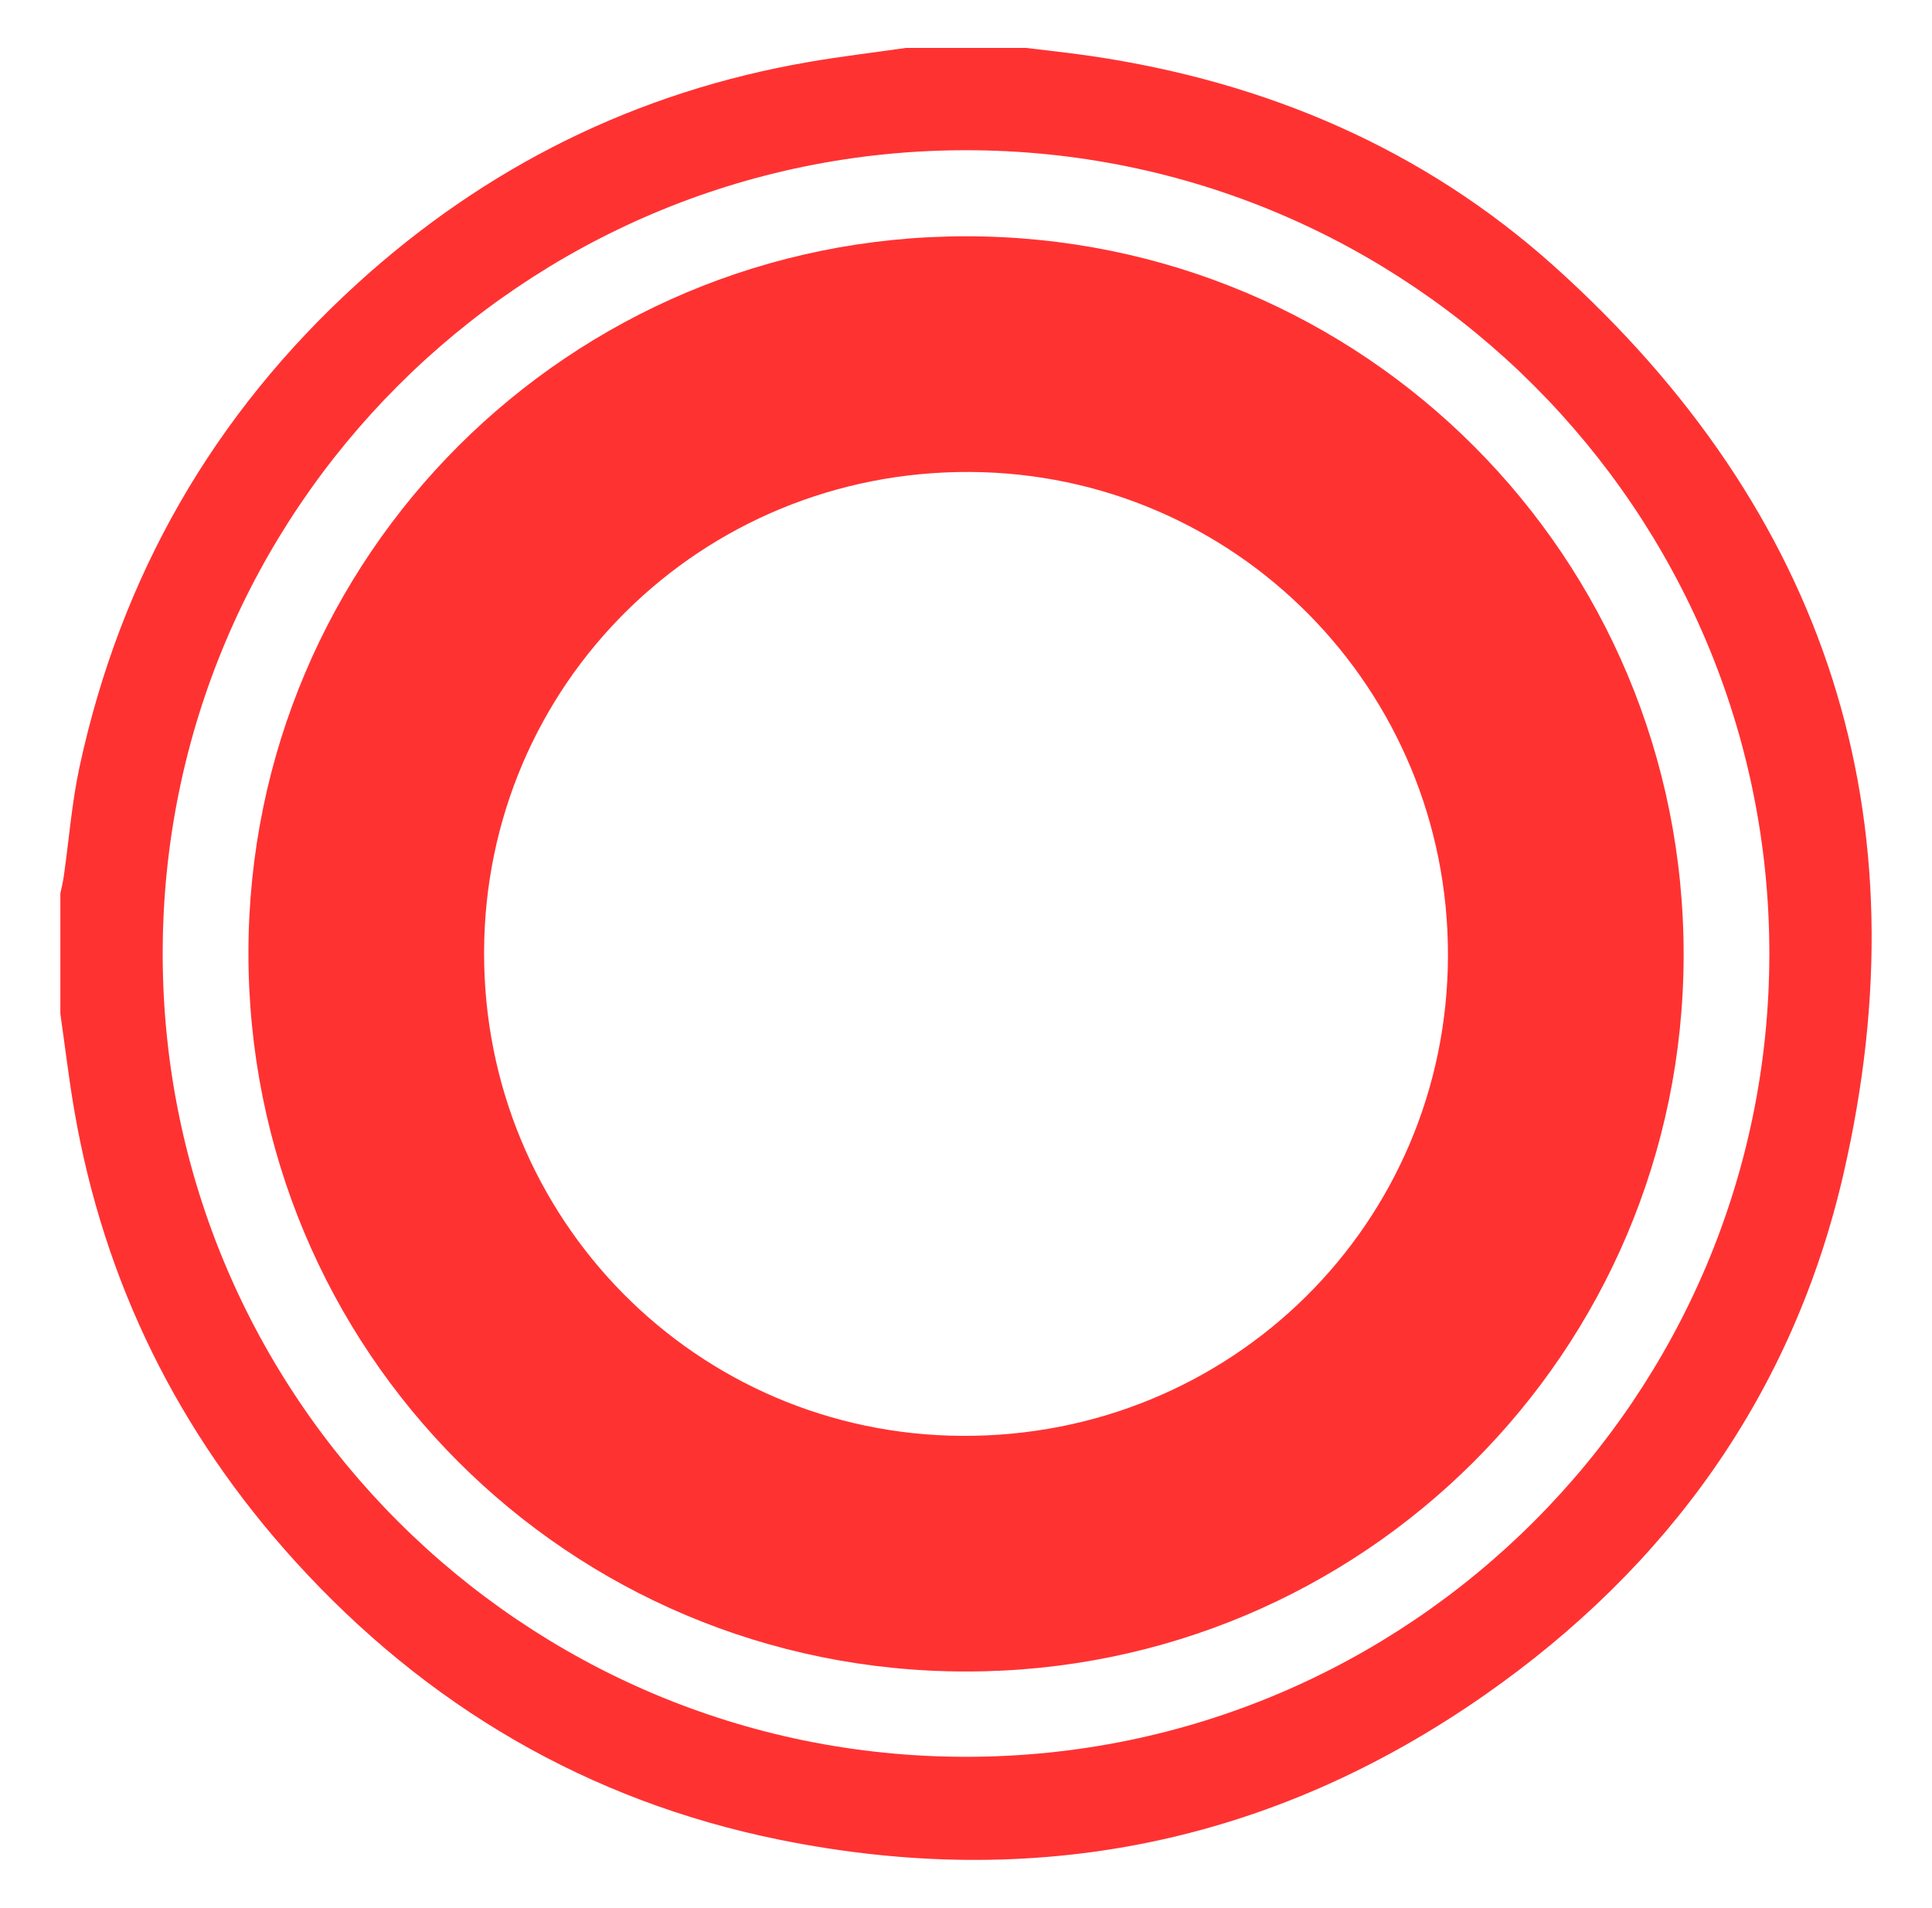 <?xml version="1.0" encoding="UTF-8"?> <svg xmlns="http://www.w3.org/2000/svg" xmlns:xlink="http://www.w3.org/1999/xlink" version="1.1" id="Calque_1" x="0px" y="0px" width="53.333px" height="52.667px" viewBox="59.833 13.167 53.333 52.667" xml:space="preserve"> <path fill="#FF3232" d="M84.84,14.49h3.32c0.594,0.073,1.189,0.135,1.781,0.222c4.828,0.709,9.178,2.554,12.81,5.819 c7.529,6.773,10.245,15.19,7.968,25.057c-1.392,6.032-4.824,10.825-9.896,14.368c-5.897,4.119-12.439,5.424-19.472,3.998 c-5.287-1.072-9.749-3.695-13.375-7.691c-3.219-3.549-5.271-7.69-6.089-12.424c-0.154-0.892-0.26-1.792-0.388-2.688v-3.32 c0.032-0.156,0.072-0.312,0.094-0.469c0.144-1.011,0.222-2.037,0.437-3.032c1.135-5.253,3.688-9.713,7.663-13.332 c3.555-3.235,7.707-5.298,12.455-6.118C83.042,14.725,83.943,14.619,84.84,14.49z M86.5,61.665c12.242,0,22.176-9.934,22.176-22.174 c0-12.241-9.936-22.177-22.176-22.177c-12.241,0-22.176,9.936-22.176,22.177C64.324,51.731,74.257,61.665,86.5,61.665L86.5,61.665z"></path> <path fill="#FF3232" d="M86.497,19.69c10.991-0.001,19.833,8.862,19.813,19.863c-0.02,10.936-8.861,19.757-19.806,19.757 c-10.992,0.002-19.833-8.862-19.813-19.863C66.711,28.512,75.553,19.691,86.497,19.69L86.497,19.69z M73.196,39.456 c-0.016,7.369,5.863,13.313,13.201,13.349c7.427,0.035,13.391-5.86,13.407-13.256c0.016-7.363-5.87-13.317-13.201-13.353 C79.182,26.161,73.212,32.065,73.196,39.456z"></path> </svg> 